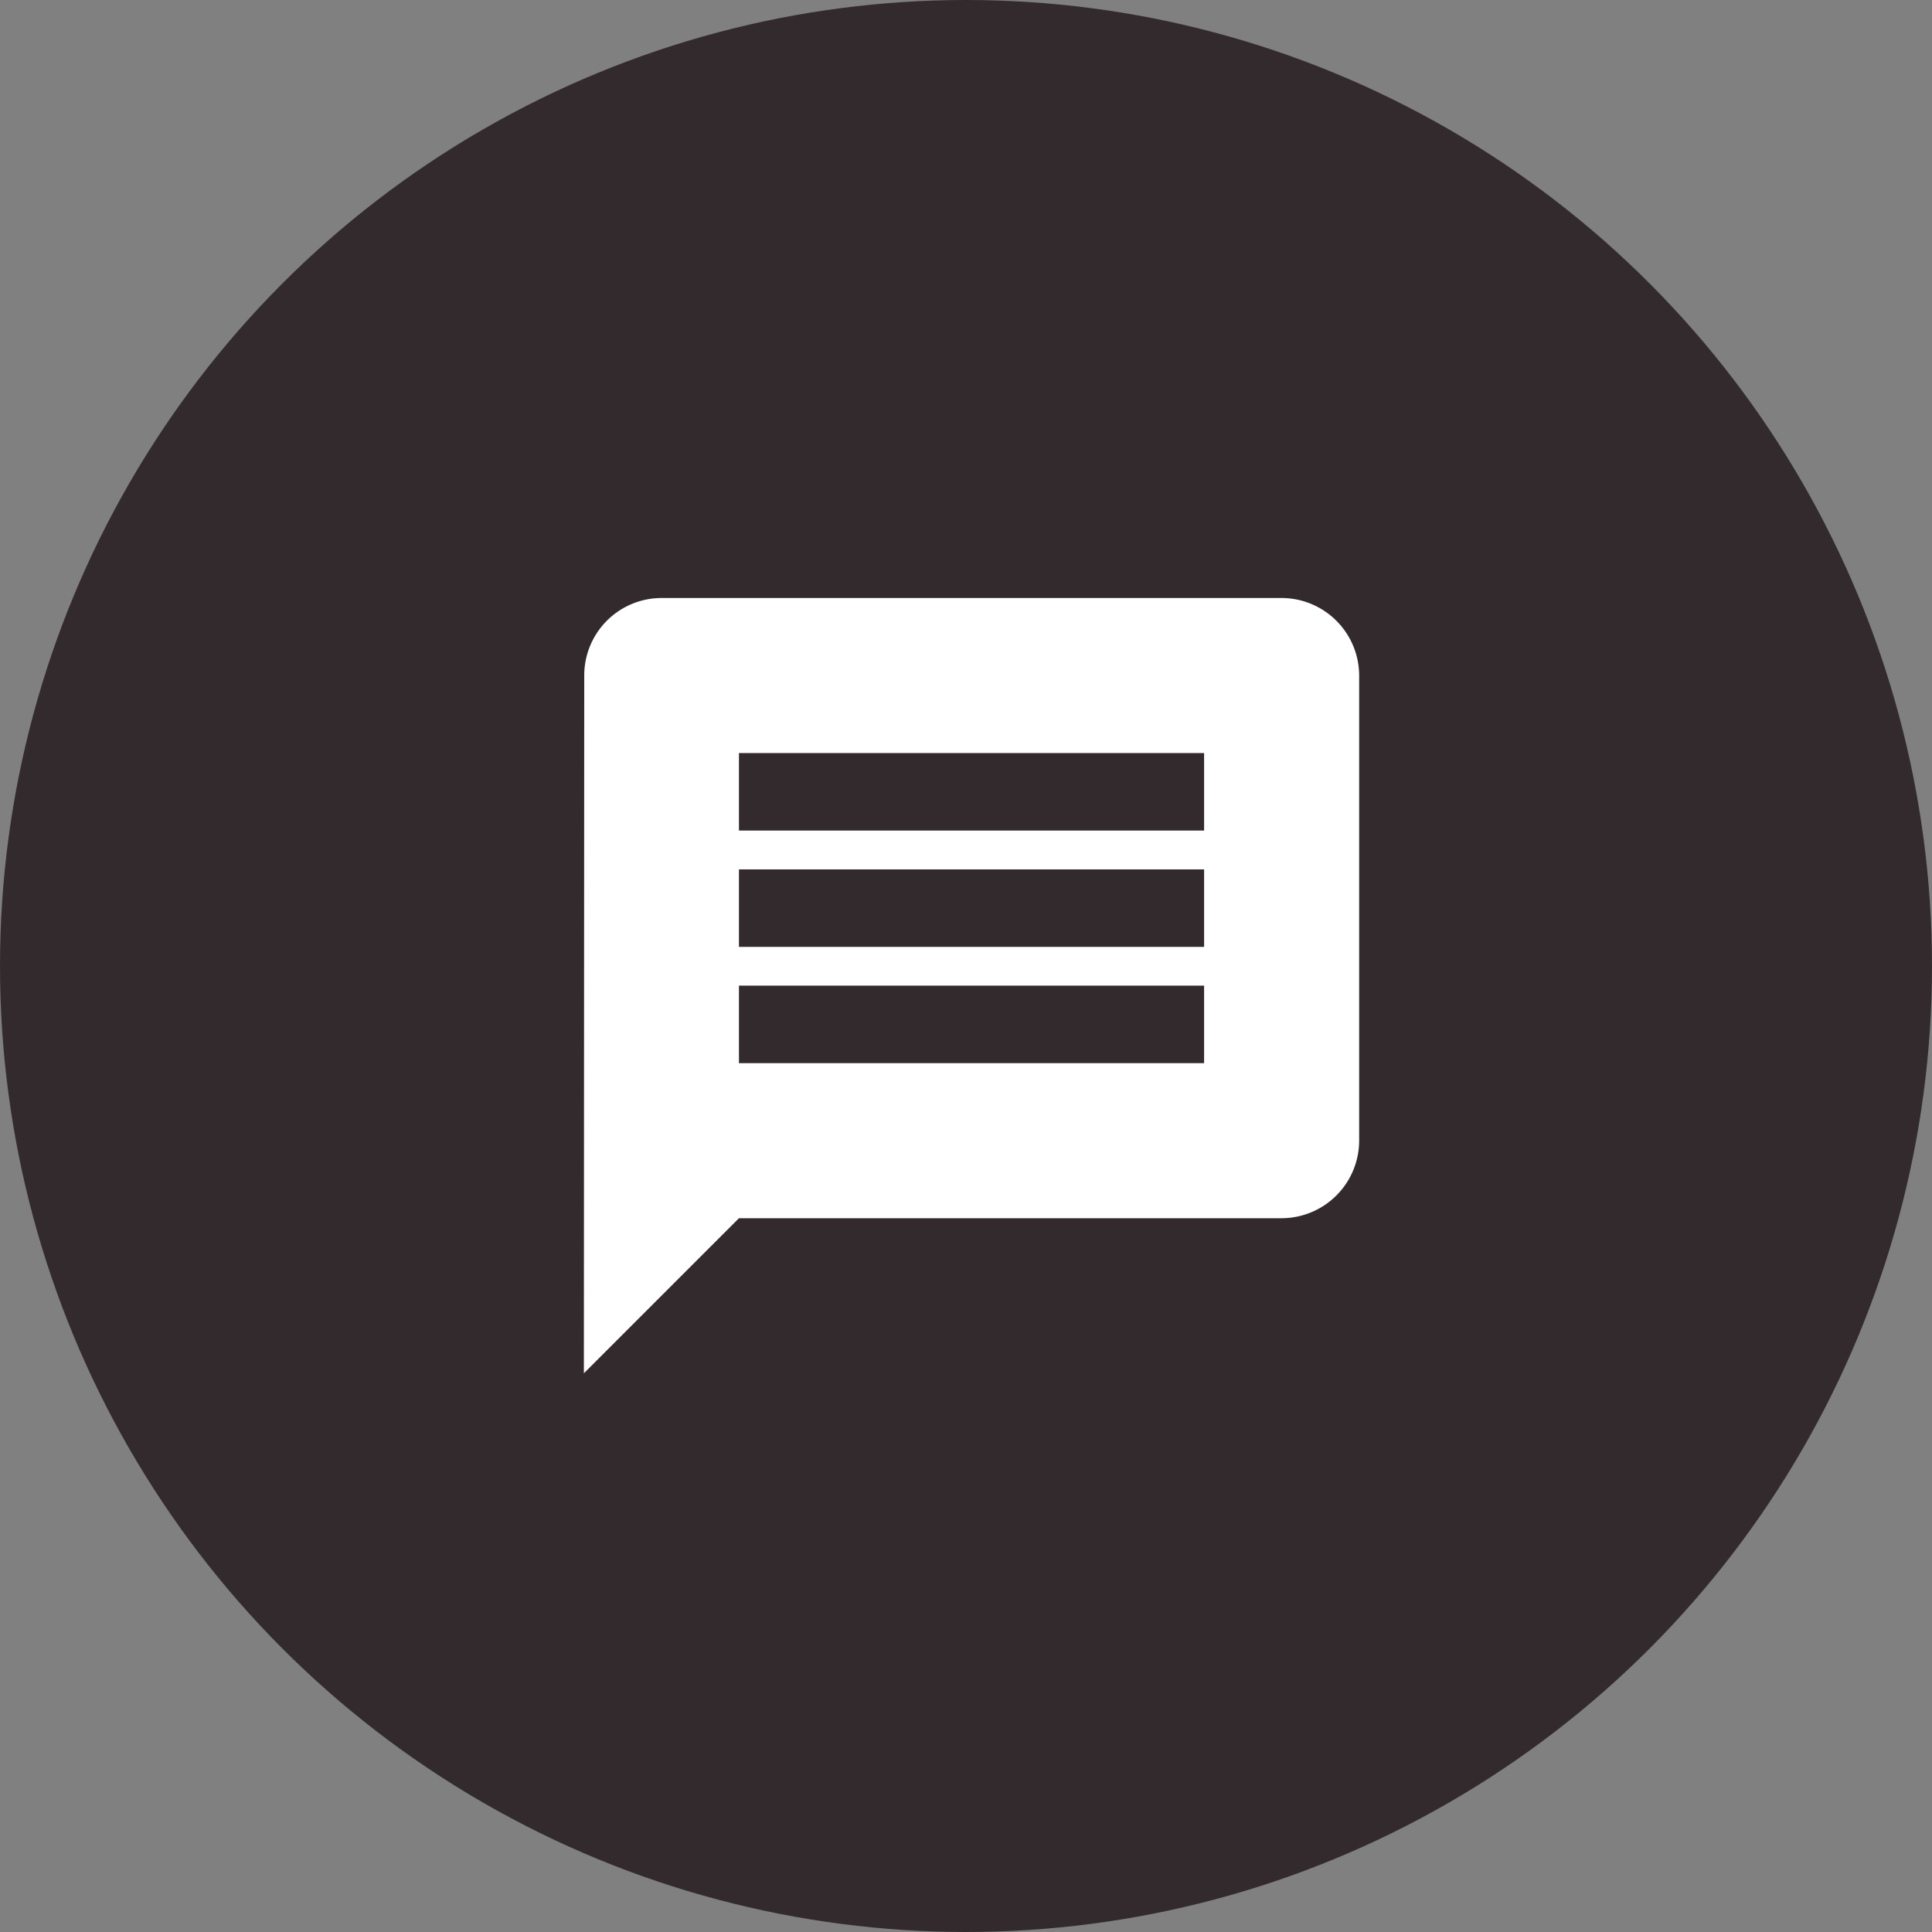 <svg xmlns="http://www.w3.org/2000/svg" width="42" height="42" viewBox="0 0 42 42"><rect x="0" y="0" width="42" height="42" fill="#808080" stroke="none"/><g transform="translate(-0.167)"><circle cx="21" cy="21" r="21" transform="translate(0.167)" fill="#332a2d"/><path d="M18.168,3H4.685A1.683,1.683,0,0,0,3.008,4.685L3,19.854l3.371-3.371h11.8A1.69,1.69,0,0,0,19.854,14.8V4.685A1.69,1.69,0,0,0,18.168,3ZM16.483,13.112H6.371V11.427H16.483Zm0-2.528H6.371V8.9H16.483Zm0-2.528H6.371V6.371H16.483Z" transform="translate(9.86 10)" fill="#fff"/></g></svg>